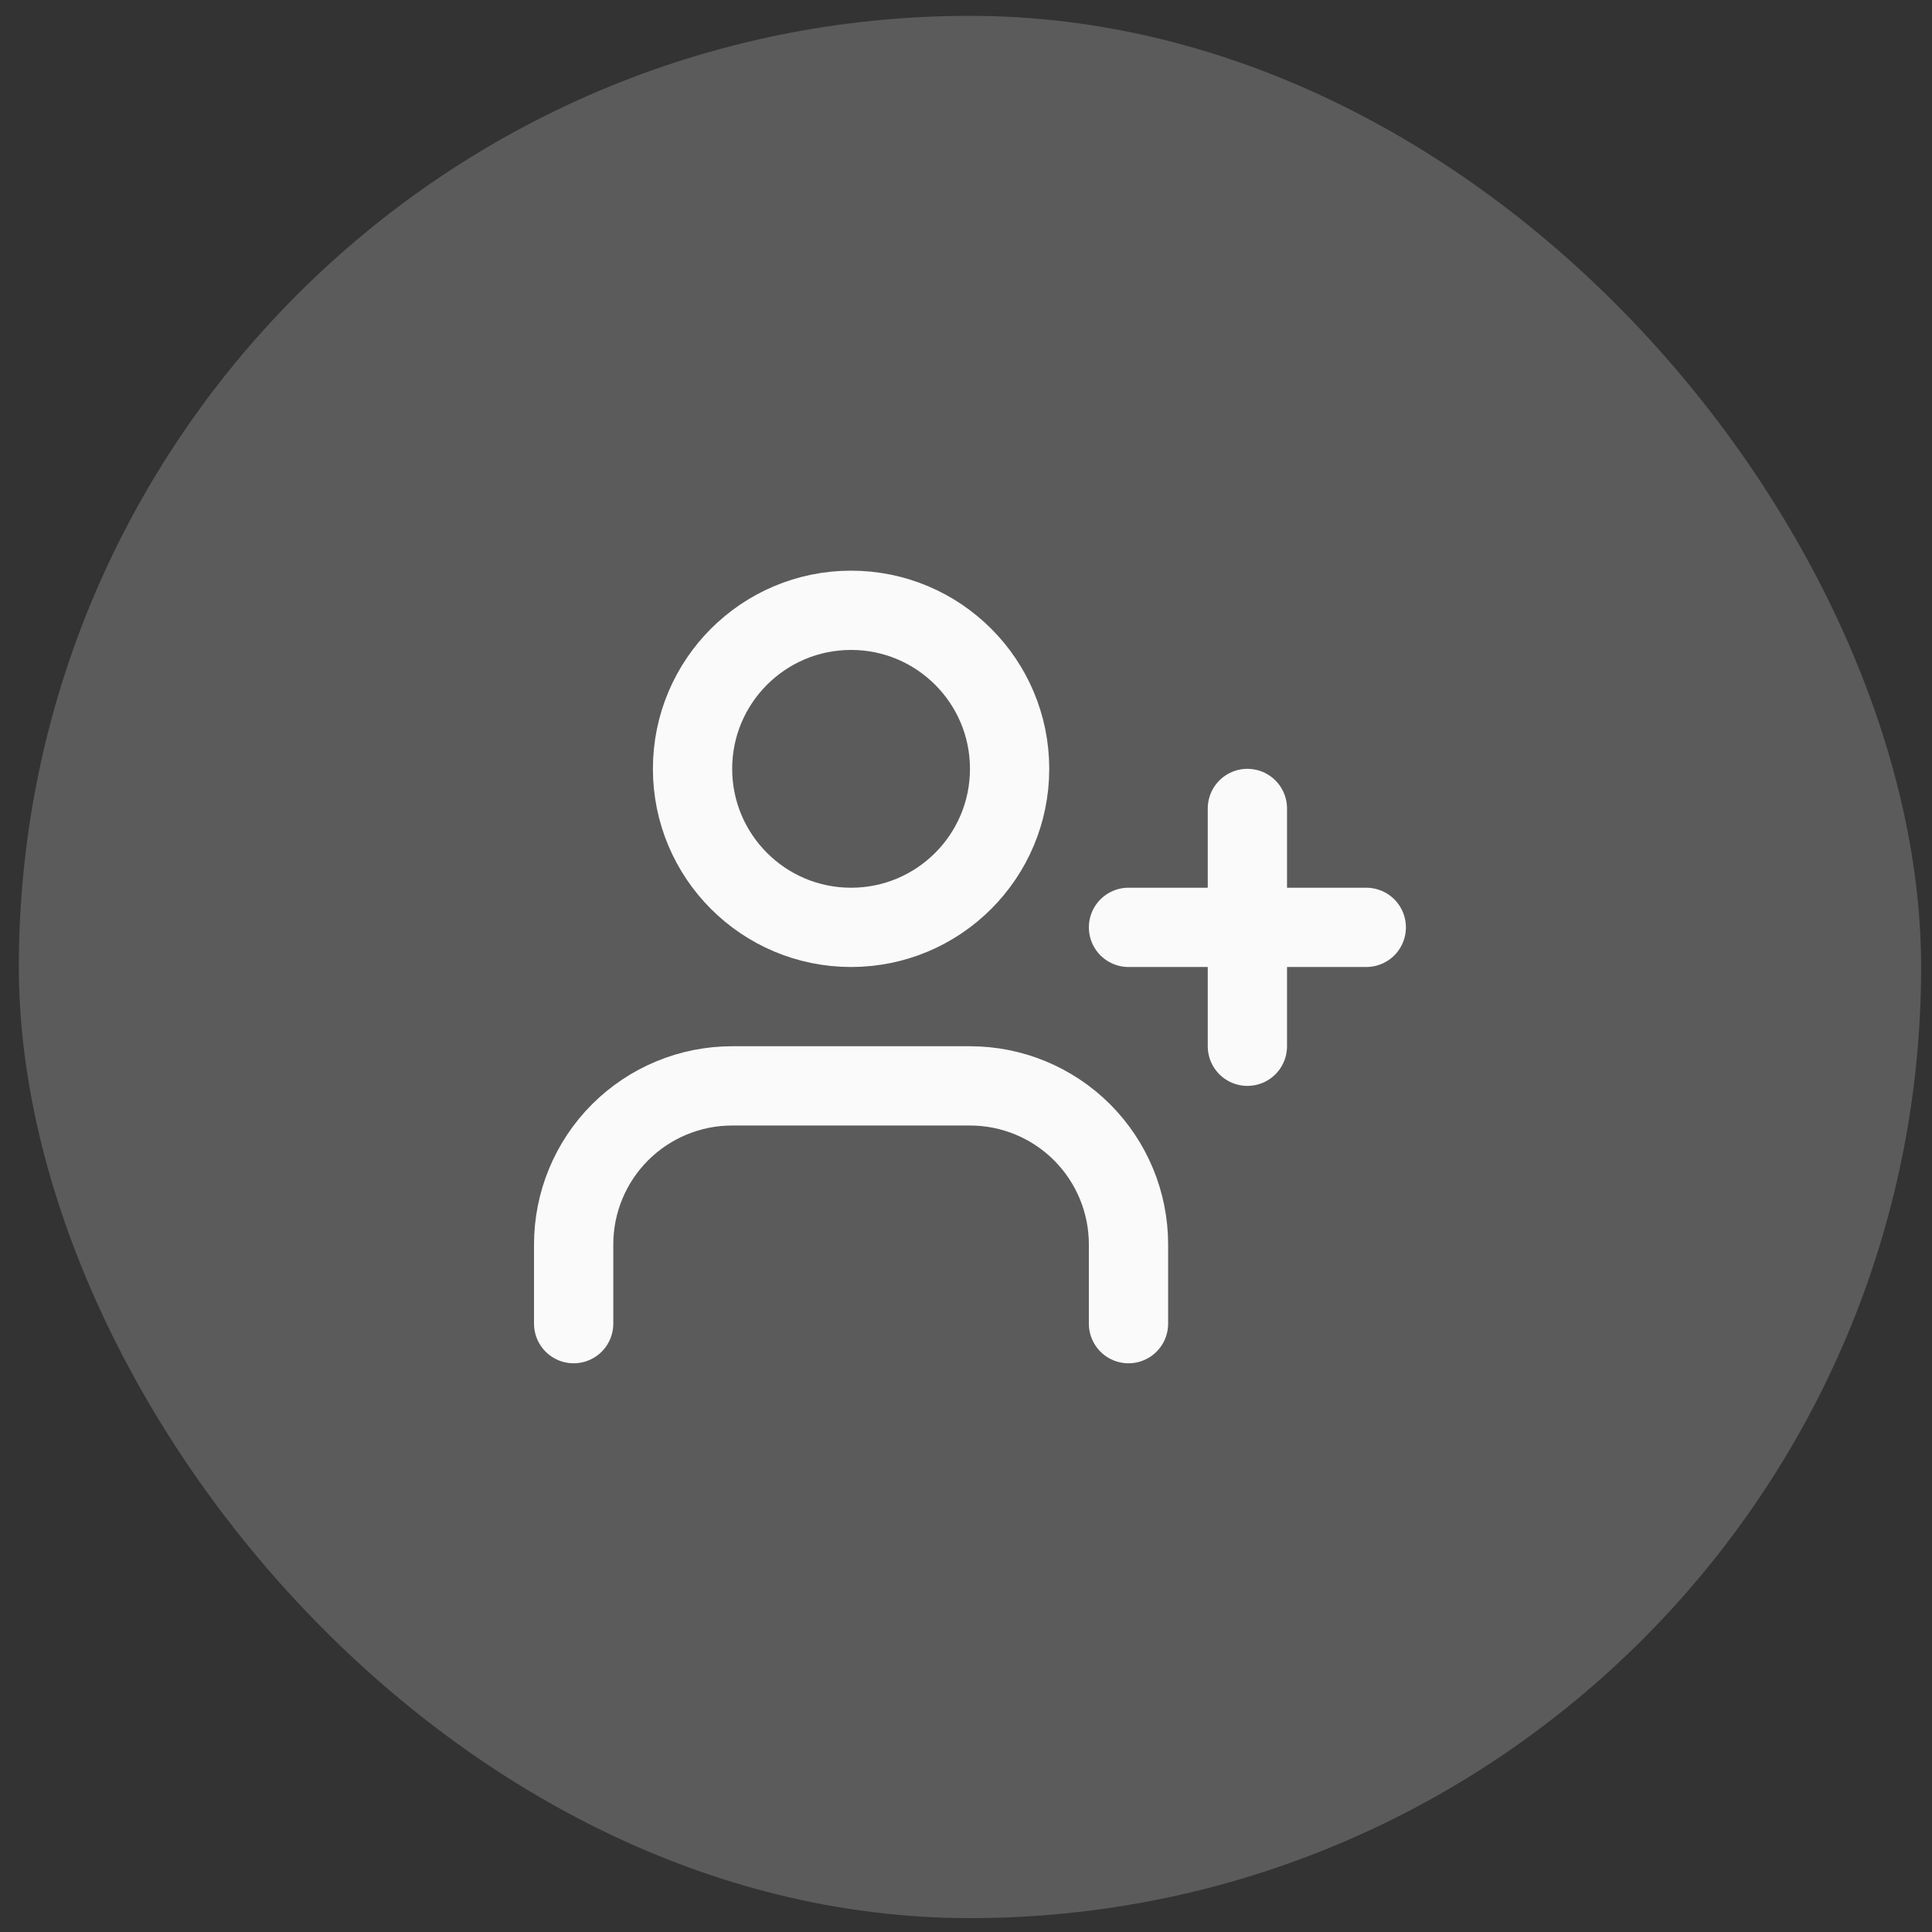 <svg width="65" height="65" viewBox="0 0 65 65" fill="none" xmlns="http://www.w3.org/2000/svg">
<rect x="0" y="0" width="65" height="65" fill="#333333" stroke="none"/>
<rect x="0.634" y="0.533" width="64" height="64" rx="32" fill="#FAFAFA" fill-opacity="0.2"/>
<path d="M37.967 44.533V41.867C37.967 40.452 37.405 39.096 36.405 38.095C35.404 37.095 34.048 36.533 32.633 36.533H24.634C23.219 36.533 21.863 37.095 20.862 38.095C19.862 39.096 19.3 40.452 19.3 41.867V44.533" stroke="#FAFAFA" stroke-width="2.667" stroke-linecap="round" stroke-linejoin="round"/>
<path d="M28.634 31.2C31.579 31.2 33.967 28.812 33.967 25.866C33.967 22.921 31.579 20.533 28.634 20.533C25.688 20.533 23.3 22.921 23.3 25.866C23.3 28.812 25.688 31.2 28.634 31.2Z" stroke="#FAFAFA" stroke-width="2.667" stroke-linecap="round" stroke-linejoin="round"/>
<path d="M41.967 27.2V35.2" stroke="#FAFAFA" stroke-width="2.667" stroke-linecap="round" stroke-linejoin="round"/>
<path d="M45.967 31.2H37.967" stroke="#FAFAFA" stroke-width="2.667" stroke-linecap="round" stroke-linejoin="round"/>
</svg>
